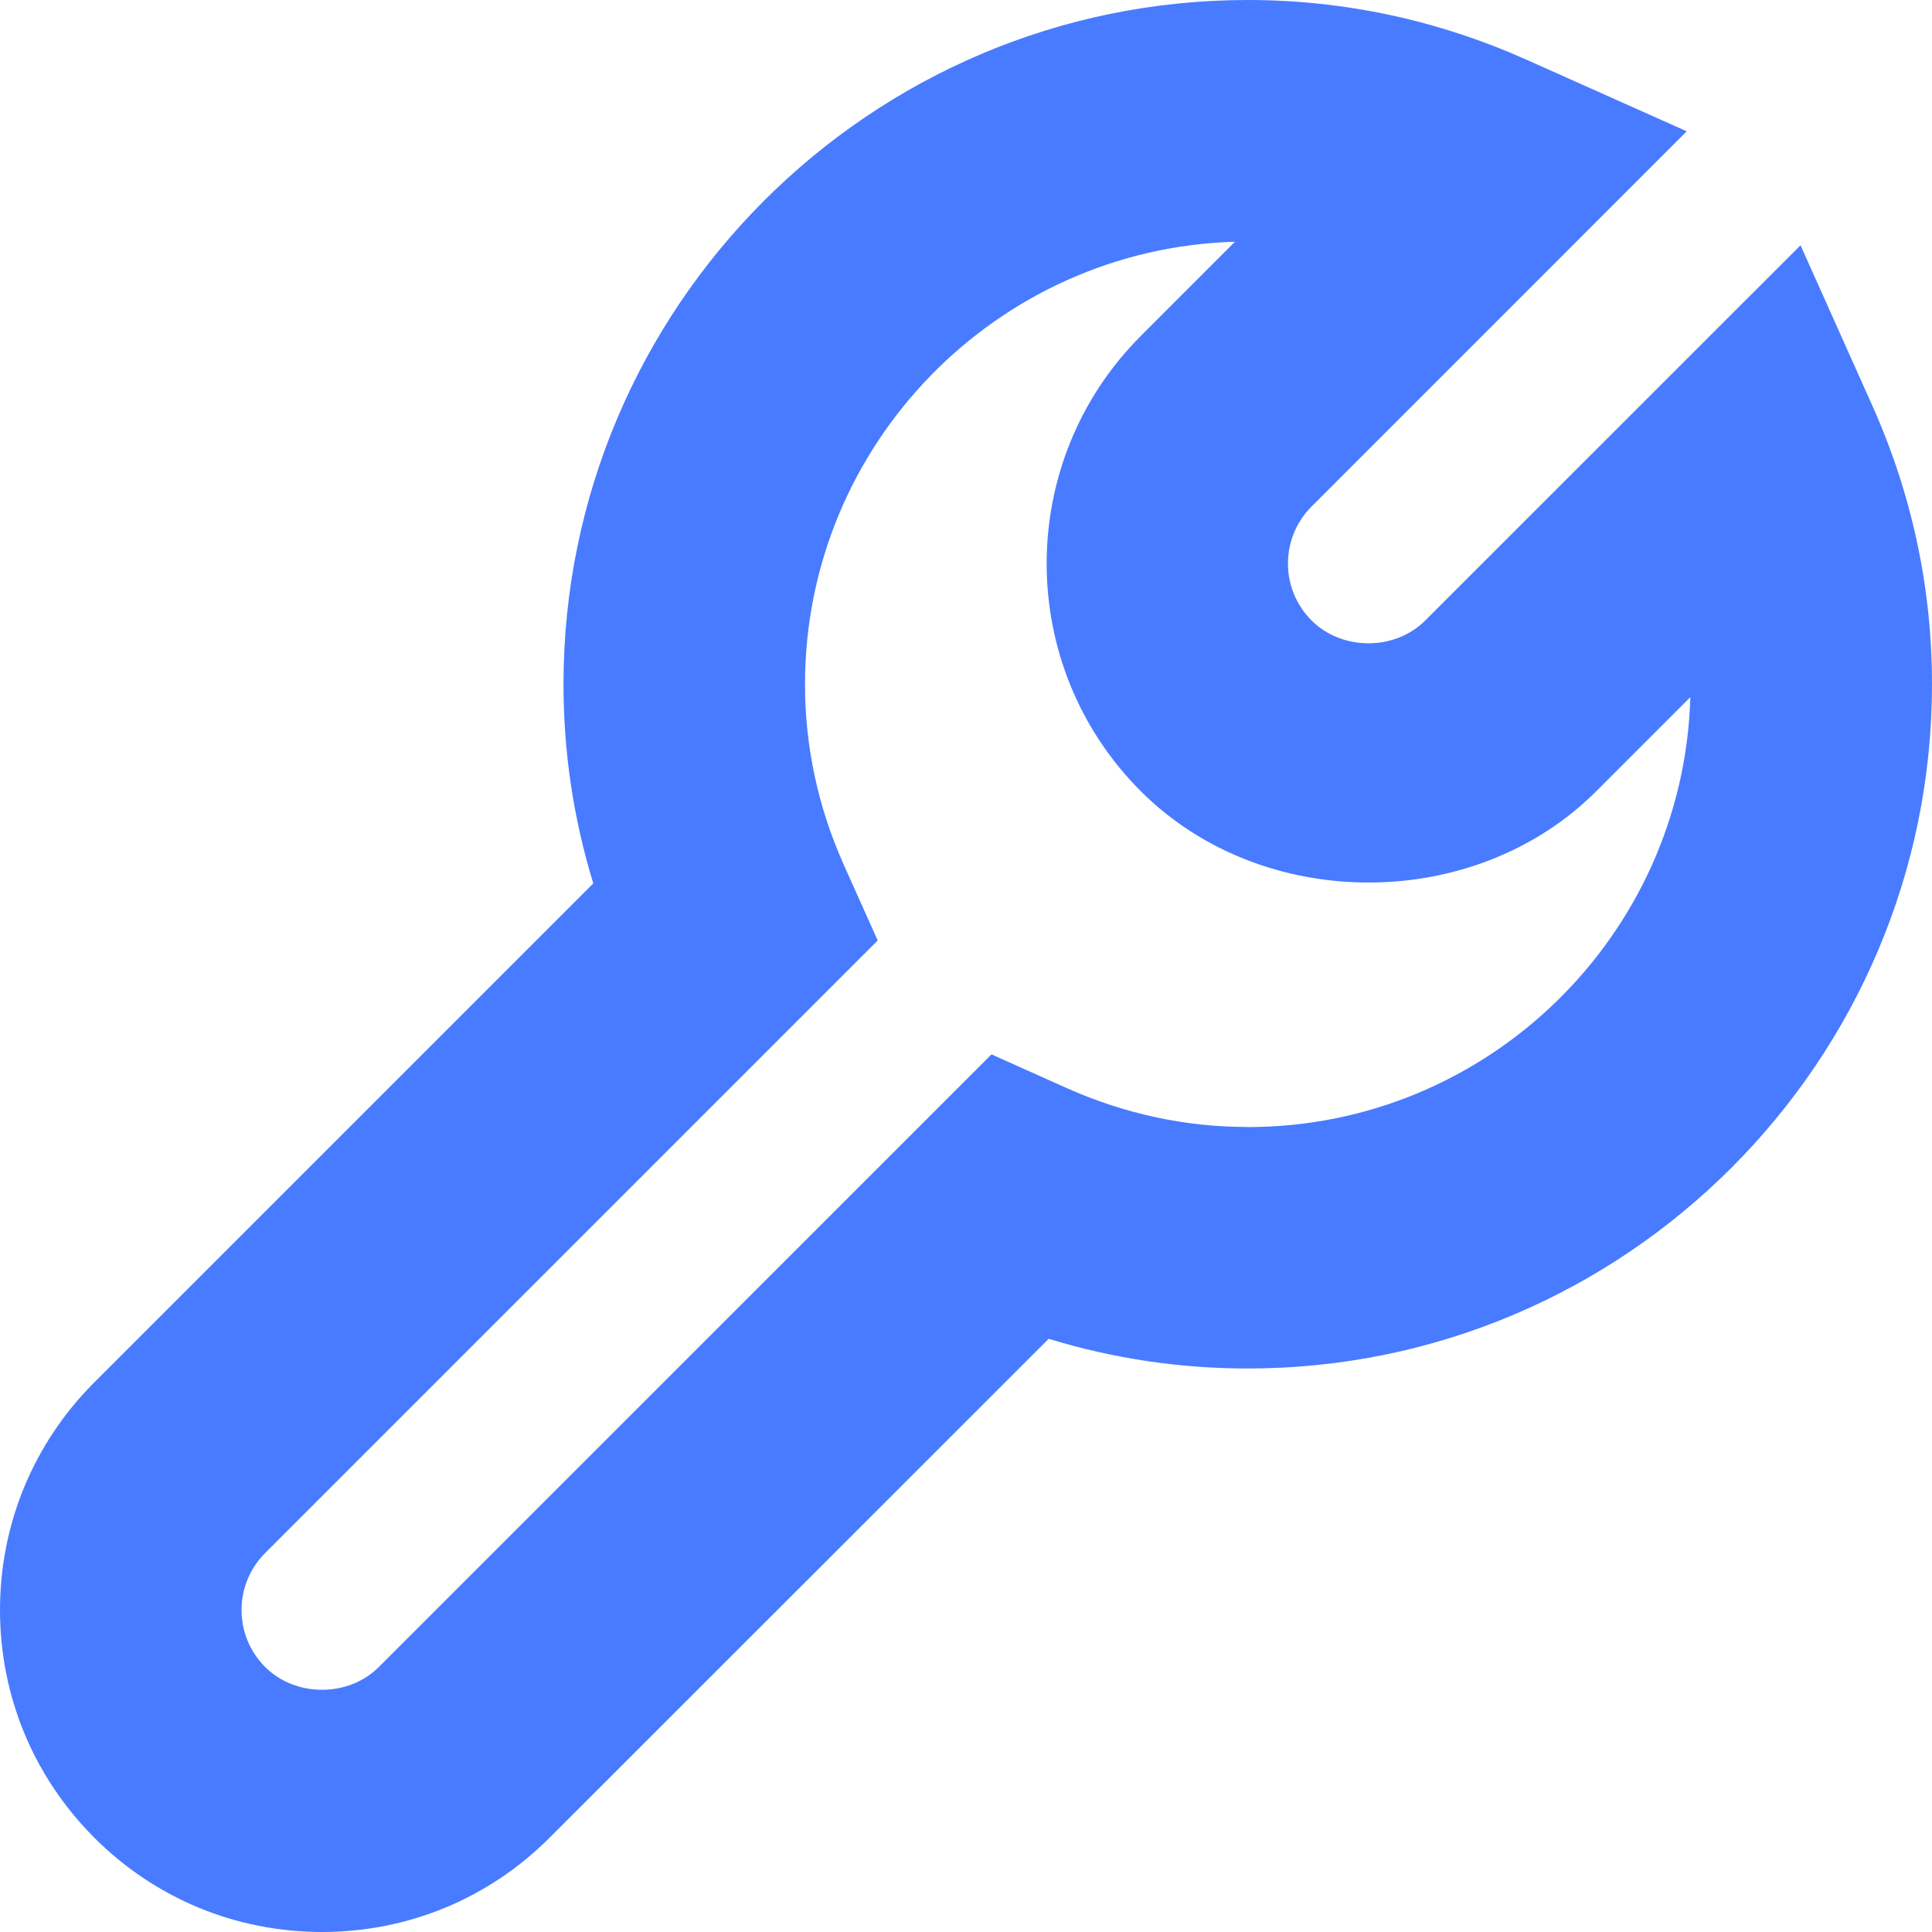 <svg width="230" height="230" viewBox="0 0 230 230" fill="none" xmlns="http://www.w3.org/2000/svg">
<g clip-path="url(#clip0_7_2447)">
<path d="M222.88 48.252L214.35 29.2L169.682 73.859C166.07 77.491 159.754 77.491 156.132 73.859C152.394 70.121 152.394 64.045 156.132 60.308L200.8 15.63L181.729 7.111C171.168 2.396 160.003 0 148.532 0C103.625 0 67.083 36.541 67.083 81.458C67.083 89.547 68.272 97.482 70.629 105.167L11.232 164.565C3.987 171.81 0 181.432 0 191.667C0 201.902 3.987 211.523 11.222 218.768C18.457 226.013 28.089 230 38.333 230C48.578 230 58.2 226.013 65.435 218.768L124.842 159.38C132.518 161.728 140.453 162.917 148.542 162.917C193.459 162.917 230 126.375 230 81.458C230 69.978 227.604 58.813 222.88 48.252ZM148.542 134.167C141.143 134.167 133.917 132.614 127.065 129.567L118.038 125.522L45.109 198.442C41.496 202.074 35.18 202.074 31.558 198.442C27.82 194.705 27.82 188.629 31.558 184.891L104.487 111.962L100.443 102.935C97.386 96.092 95.833 88.866 95.833 81.468C95.833 52.919 118.651 29.593 147.018 28.779L135.815 39.991C120.865 54.941 120.865 79.254 135.815 94.195C150.295 108.685 175.547 108.685 190.028 94.195L201.231 82.992C200.426 111.349 177.1 134.176 148.542 134.176V134.167Z" fill="#487BFF"/>
</g>
<defs>
<clipPath id="clip0_7_2447">
<rect width="230" height="230" fill="white"/>
</clipPath>
</defs>
</svg>
